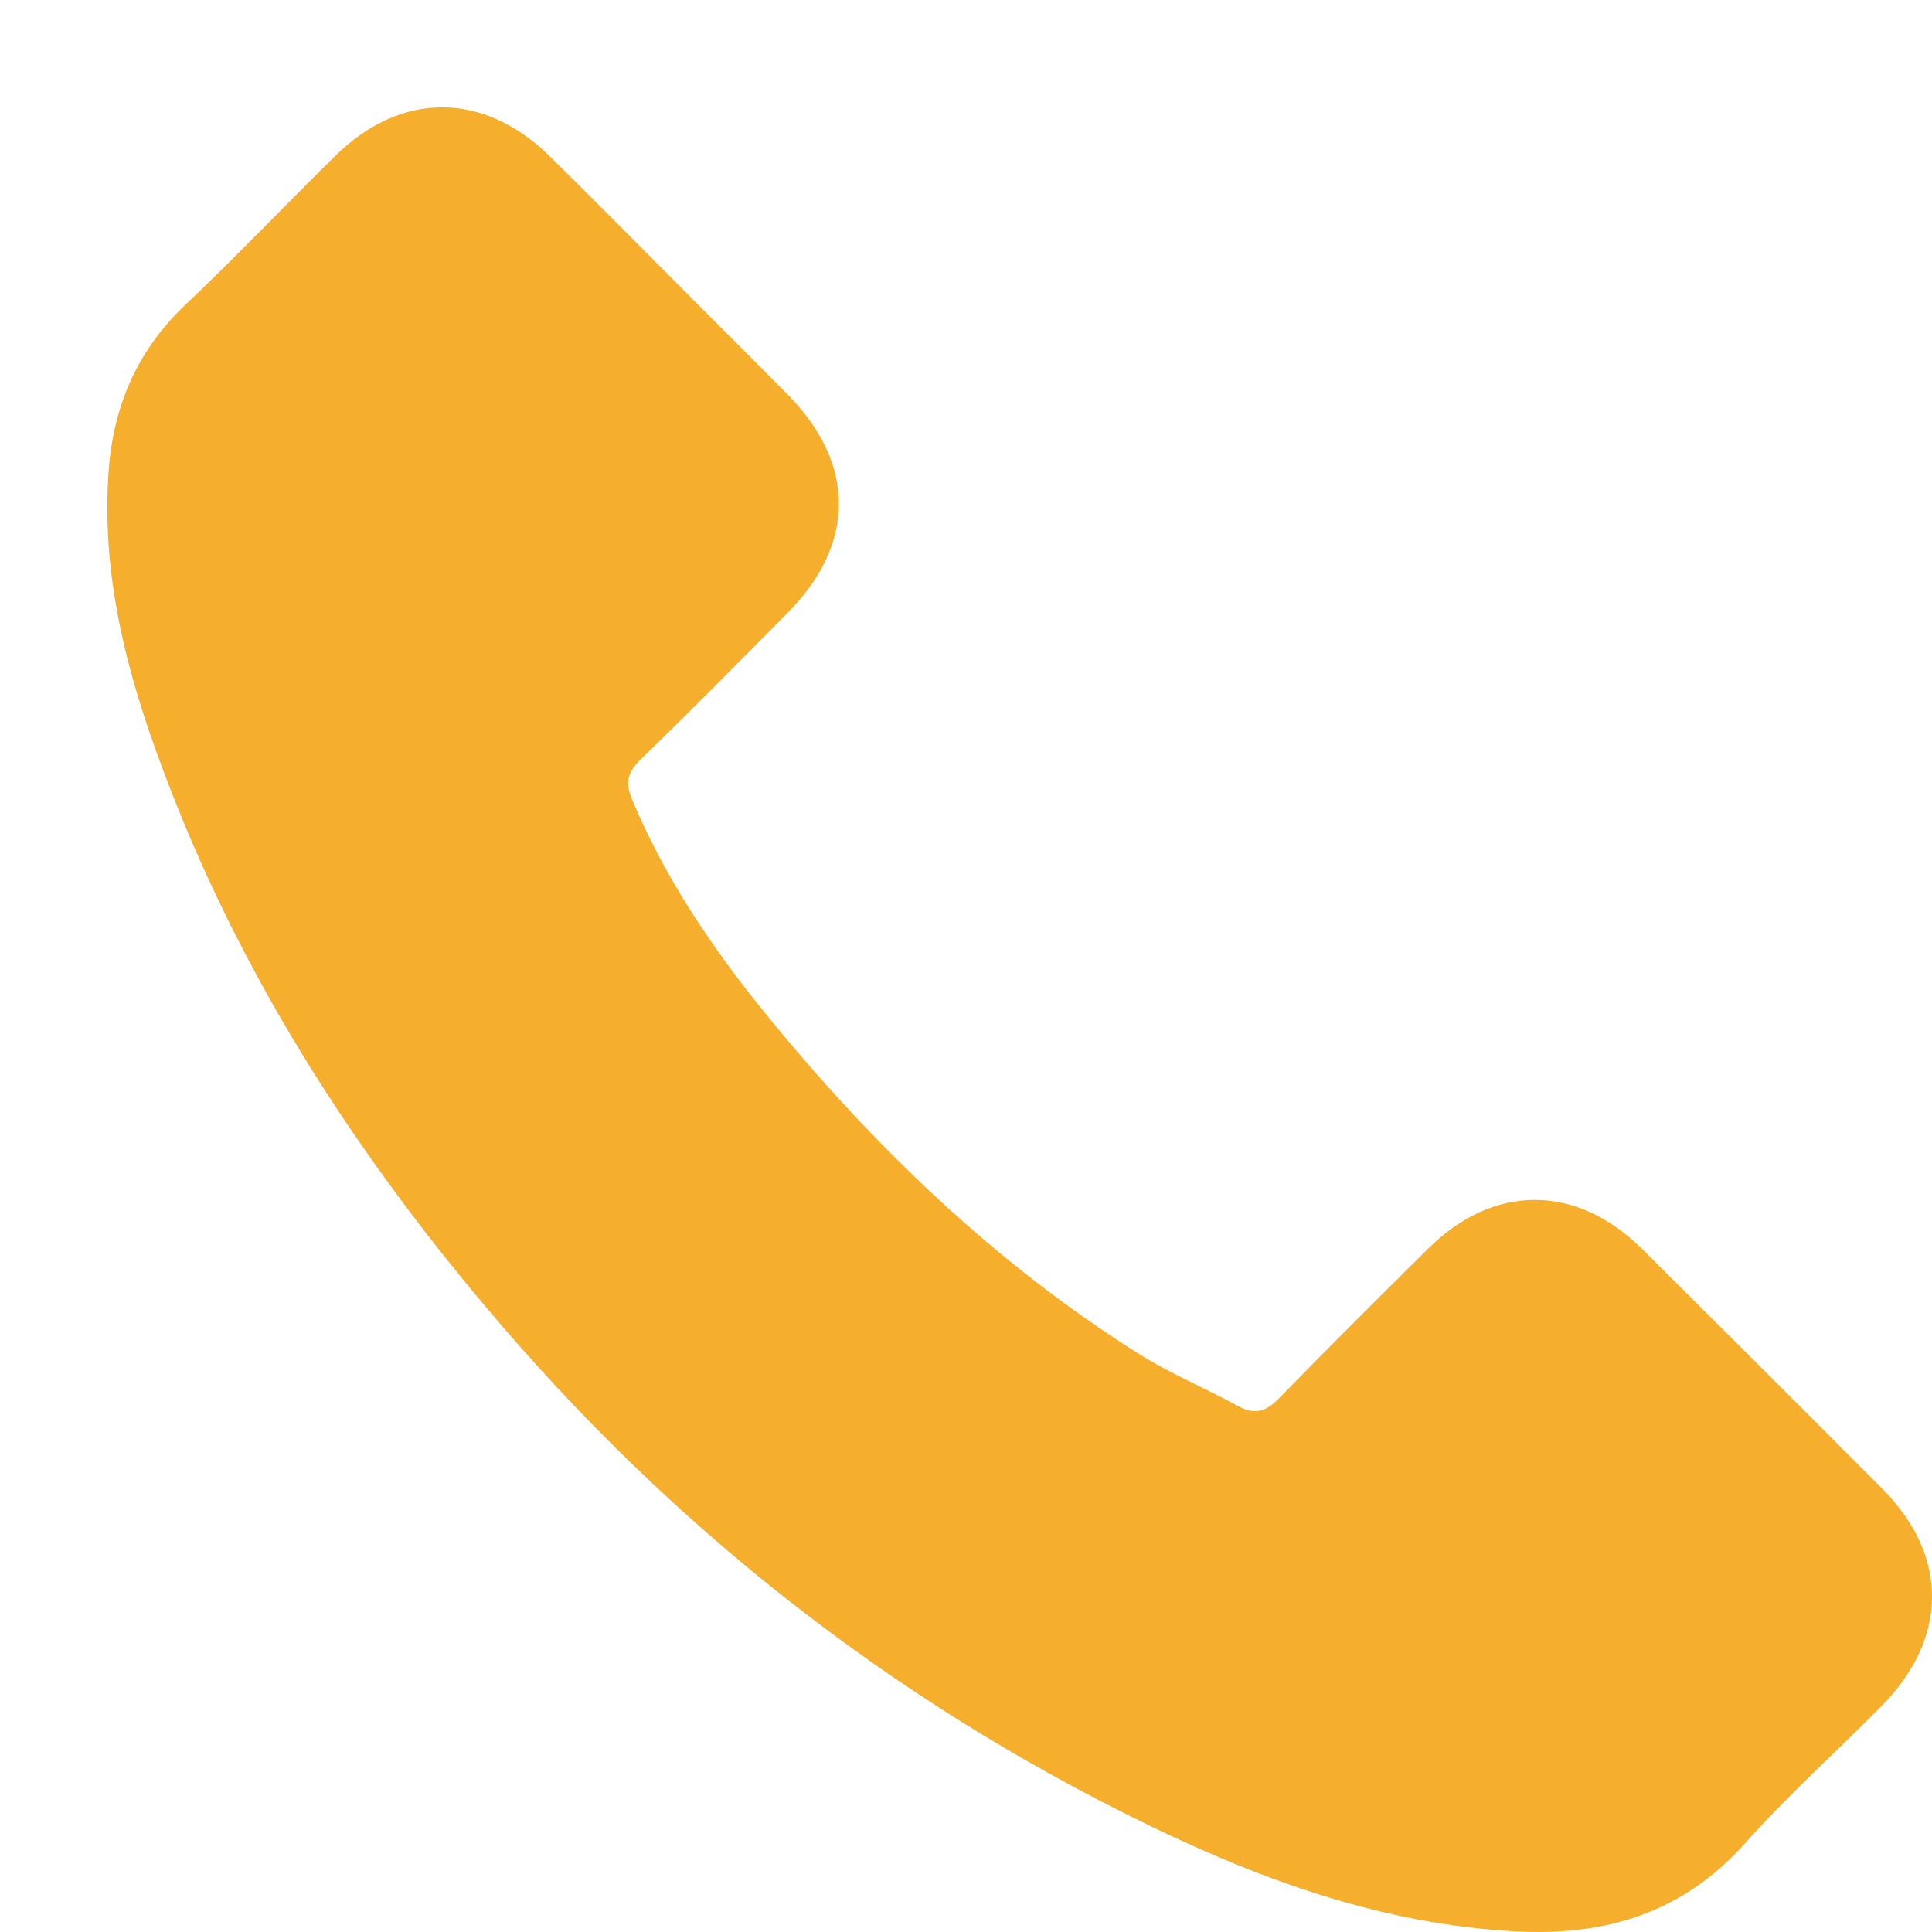 <svg width="14" height="14" viewBox="0 0 14 14" fill="none" xmlns="http://www.w3.org/2000/svg">
    <path d="M11.898 9.049C11.42 8.577 10.823 8.577 10.348 9.049C9.986 9.408 9.624 9.767 9.268 10.133C9.171 10.233 9.088 10.254 8.97 10.188C8.735 10.06 8.486 9.956 8.261 9.816C7.21 9.156 6.331 8.307 5.552 7.351C5.165 6.876 4.821 6.368 4.581 5.796C4.532 5.68 4.541 5.604 4.636 5.509C4.998 5.159 5.351 4.8 5.707 4.441C6.203 3.942 6.203 3.358 5.704 2.855C5.421 2.569 5.138 2.289 4.855 2.003C4.563 1.711 4.273 1.416 3.978 1.127C3.5 0.661 2.904 0.661 2.429 1.13C2.064 1.489 1.714 1.857 1.342 2.21C0.998 2.536 0.825 2.934 0.788 3.4C0.731 4.158 0.916 4.873 1.178 5.57C1.714 7.013 2.529 8.294 3.519 9.469C4.855 11.058 6.45 12.315 8.315 13.222C9.155 13.63 10.026 13.943 10.972 13.995C11.624 14.032 12.19 13.867 12.643 13.359C12.954 13.012 13.304 12.695 13.633 12.364C14.12 11.871 14.123 11.274 13.639 10.787C13.06 10.206 12.479 9.627 11.898 9.049Z" fill="#F6AE2D"/>
</svg>